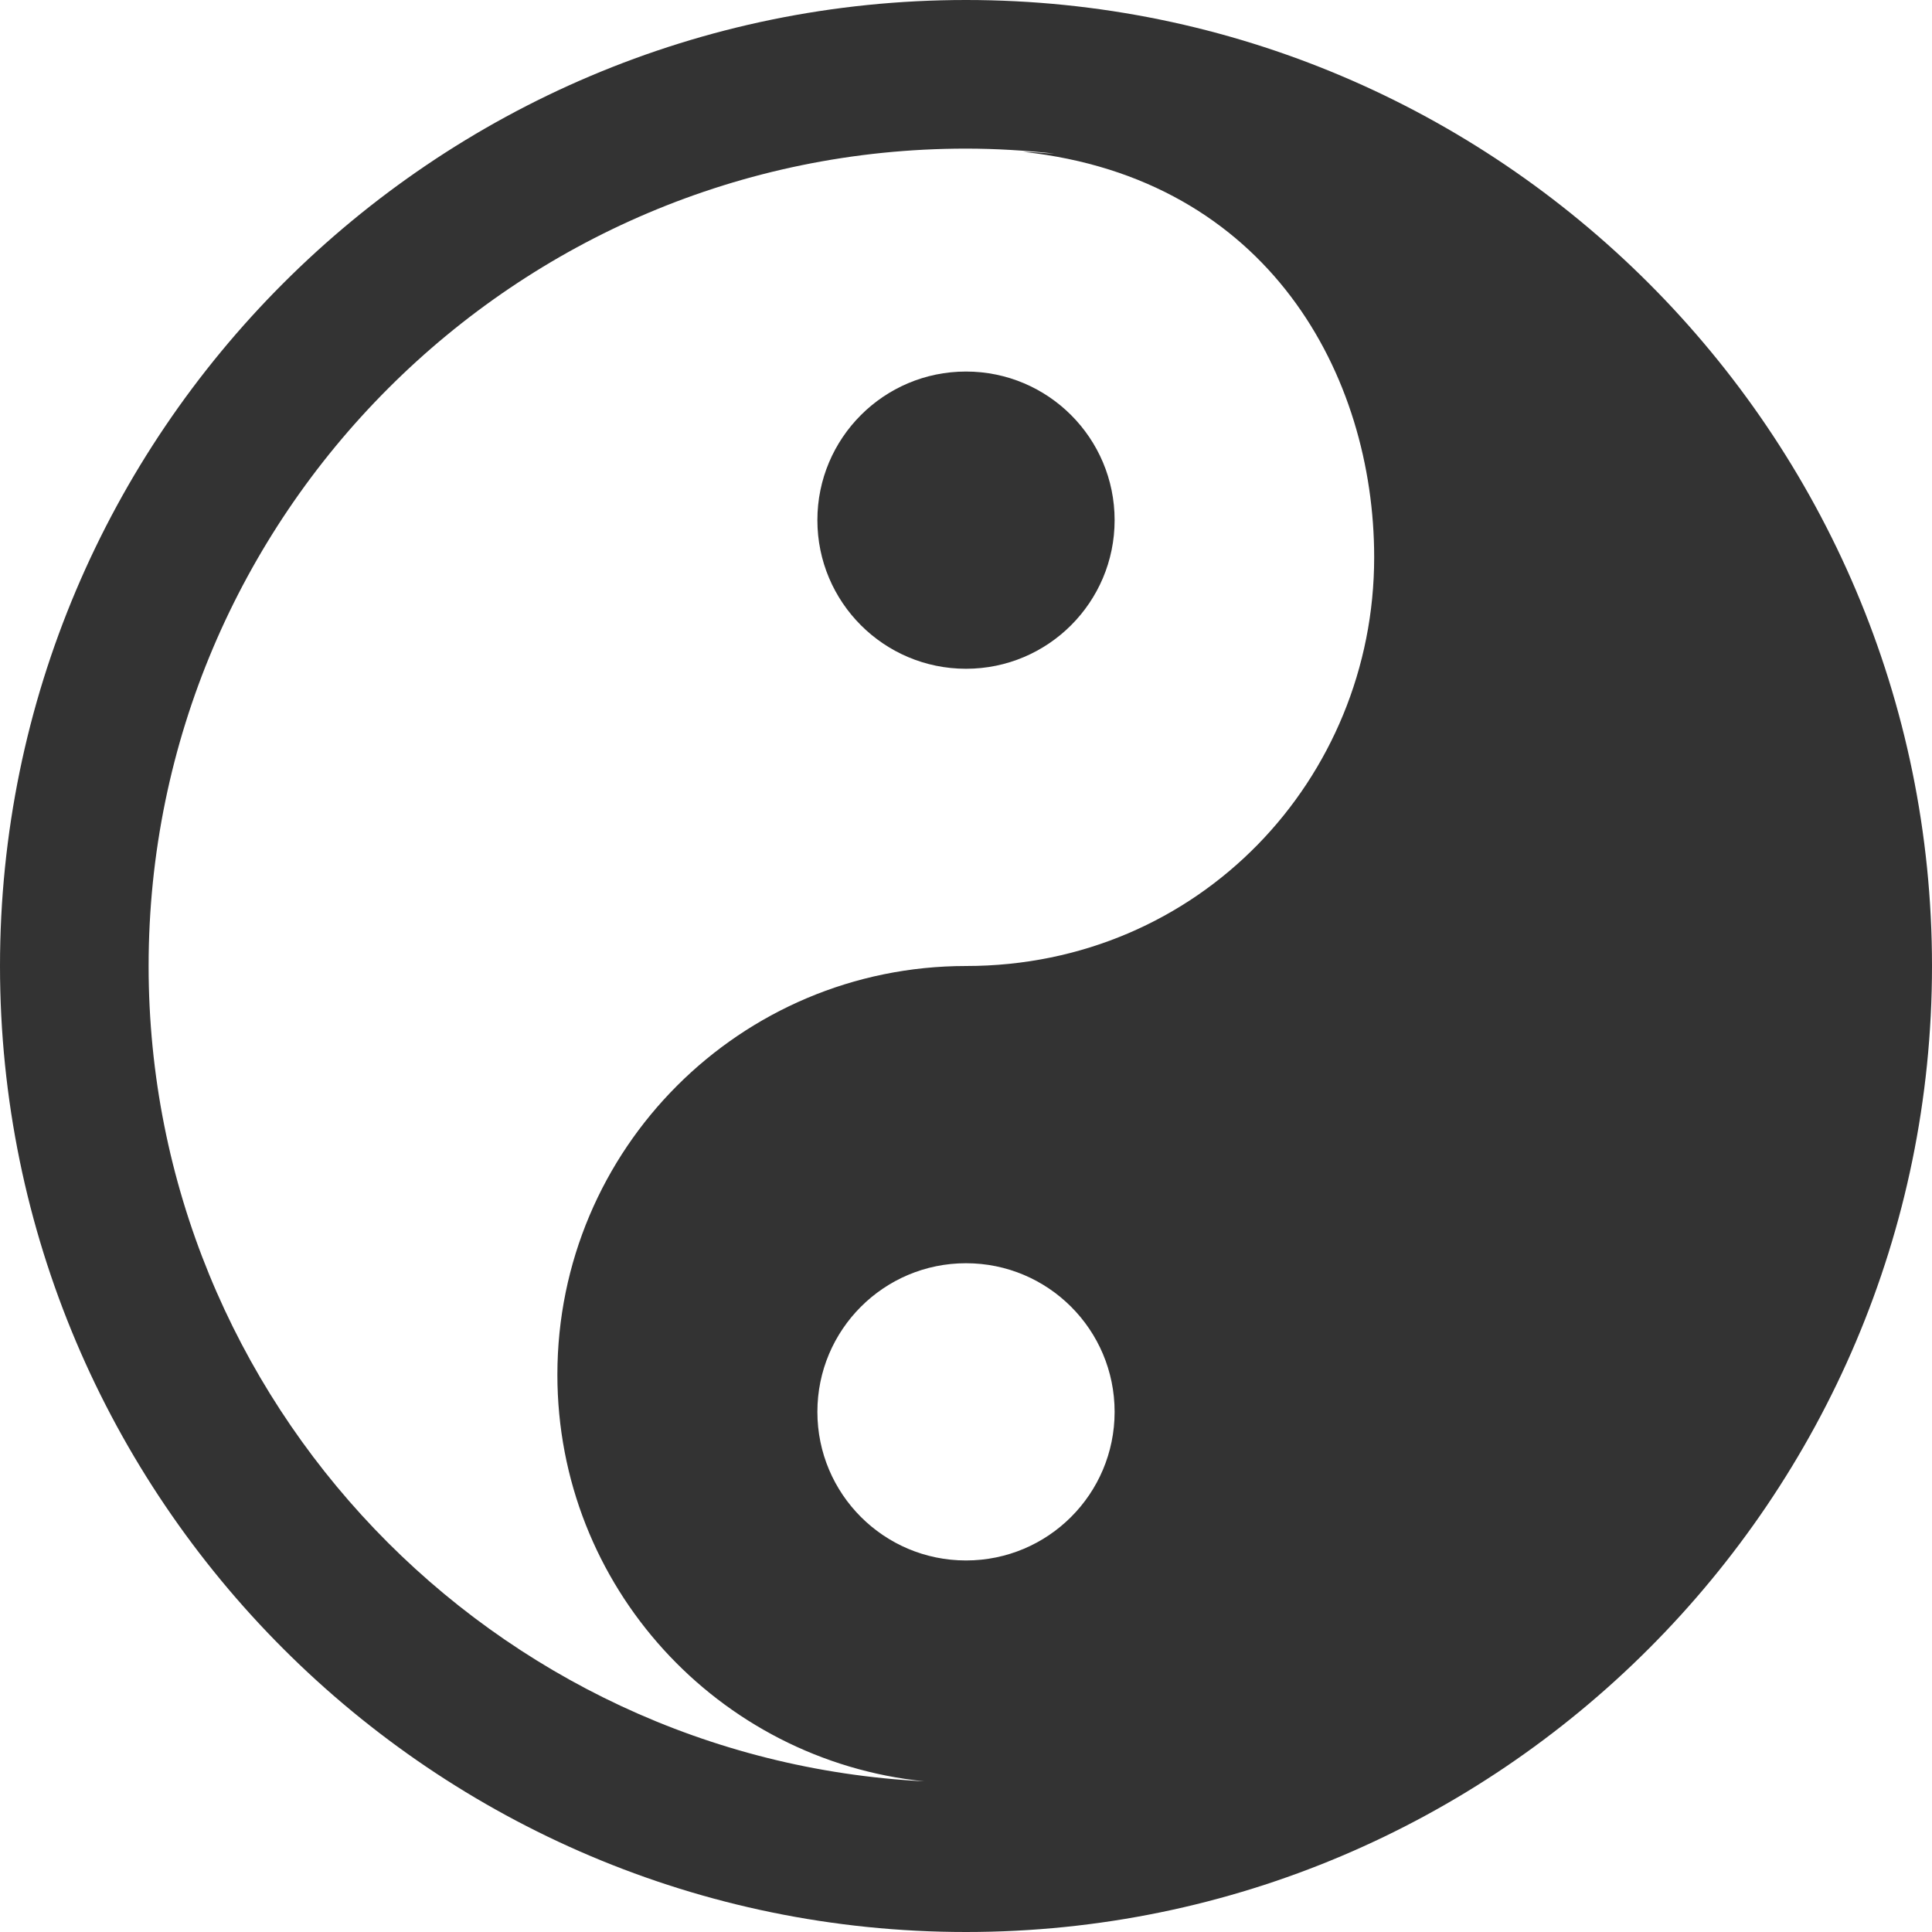 <?xml version="1.0" encoding="utf-8"?>
<!-- Generator: Adobe Illustrator 16.0.4, SVG Export Plug-In . SVG Version: 6.00 Build 0)  -->
<!DOCTYPE svg PUBLIC "-//W3C//DTD SVG 1.1//EN" "http://www.w3.org/Graphics/SVG/1.1/DTD/svg11.dtd">
<svg version="1.1" id="Layer_1" xmlns="http://www.w3.org/2000/svg" xmlns:xlink="http://www.w3.org/1999/xlink" x="0px" y="0px"
	 width="26px" height="26px" viewBox="0 0 26 26" enable-background="new 0 0 26 26" xml:space="preserve">
<g>
	<circle fill="#333333" cx="13" cy="7" r="2"/>
	<path fill="#333333" d="M13,0C5.832,0,0,5.832,0,13c0,7.168,5.832,13,13,13c7.168,0,13-5.832,13-13C26,5.832,20.168,0,13,0z M13,21
		c-1.105,0-2-0.895-2-2s0.895-2,2-2c1.105,0,2,0.895,2,2S14.105,21,13,21z M2,13C2,6.935,6.935,2,13,2
		c0.403,0,0.801,0.025,1.193,0.067c-0.144-0.004-0.273-0.023-0.42-0.023c3.305,0.359,4.72,3.015,4.72,5.456
		c0,2.983-2.354,5.5-5.492,5.5c-3.038,0-5.5,2.462-5.5,5.5c0,2.848,2.162,5.189,4.936,5.472C6.634,23.676,2,18.875,2,13z"/>
</g>
</svg>
